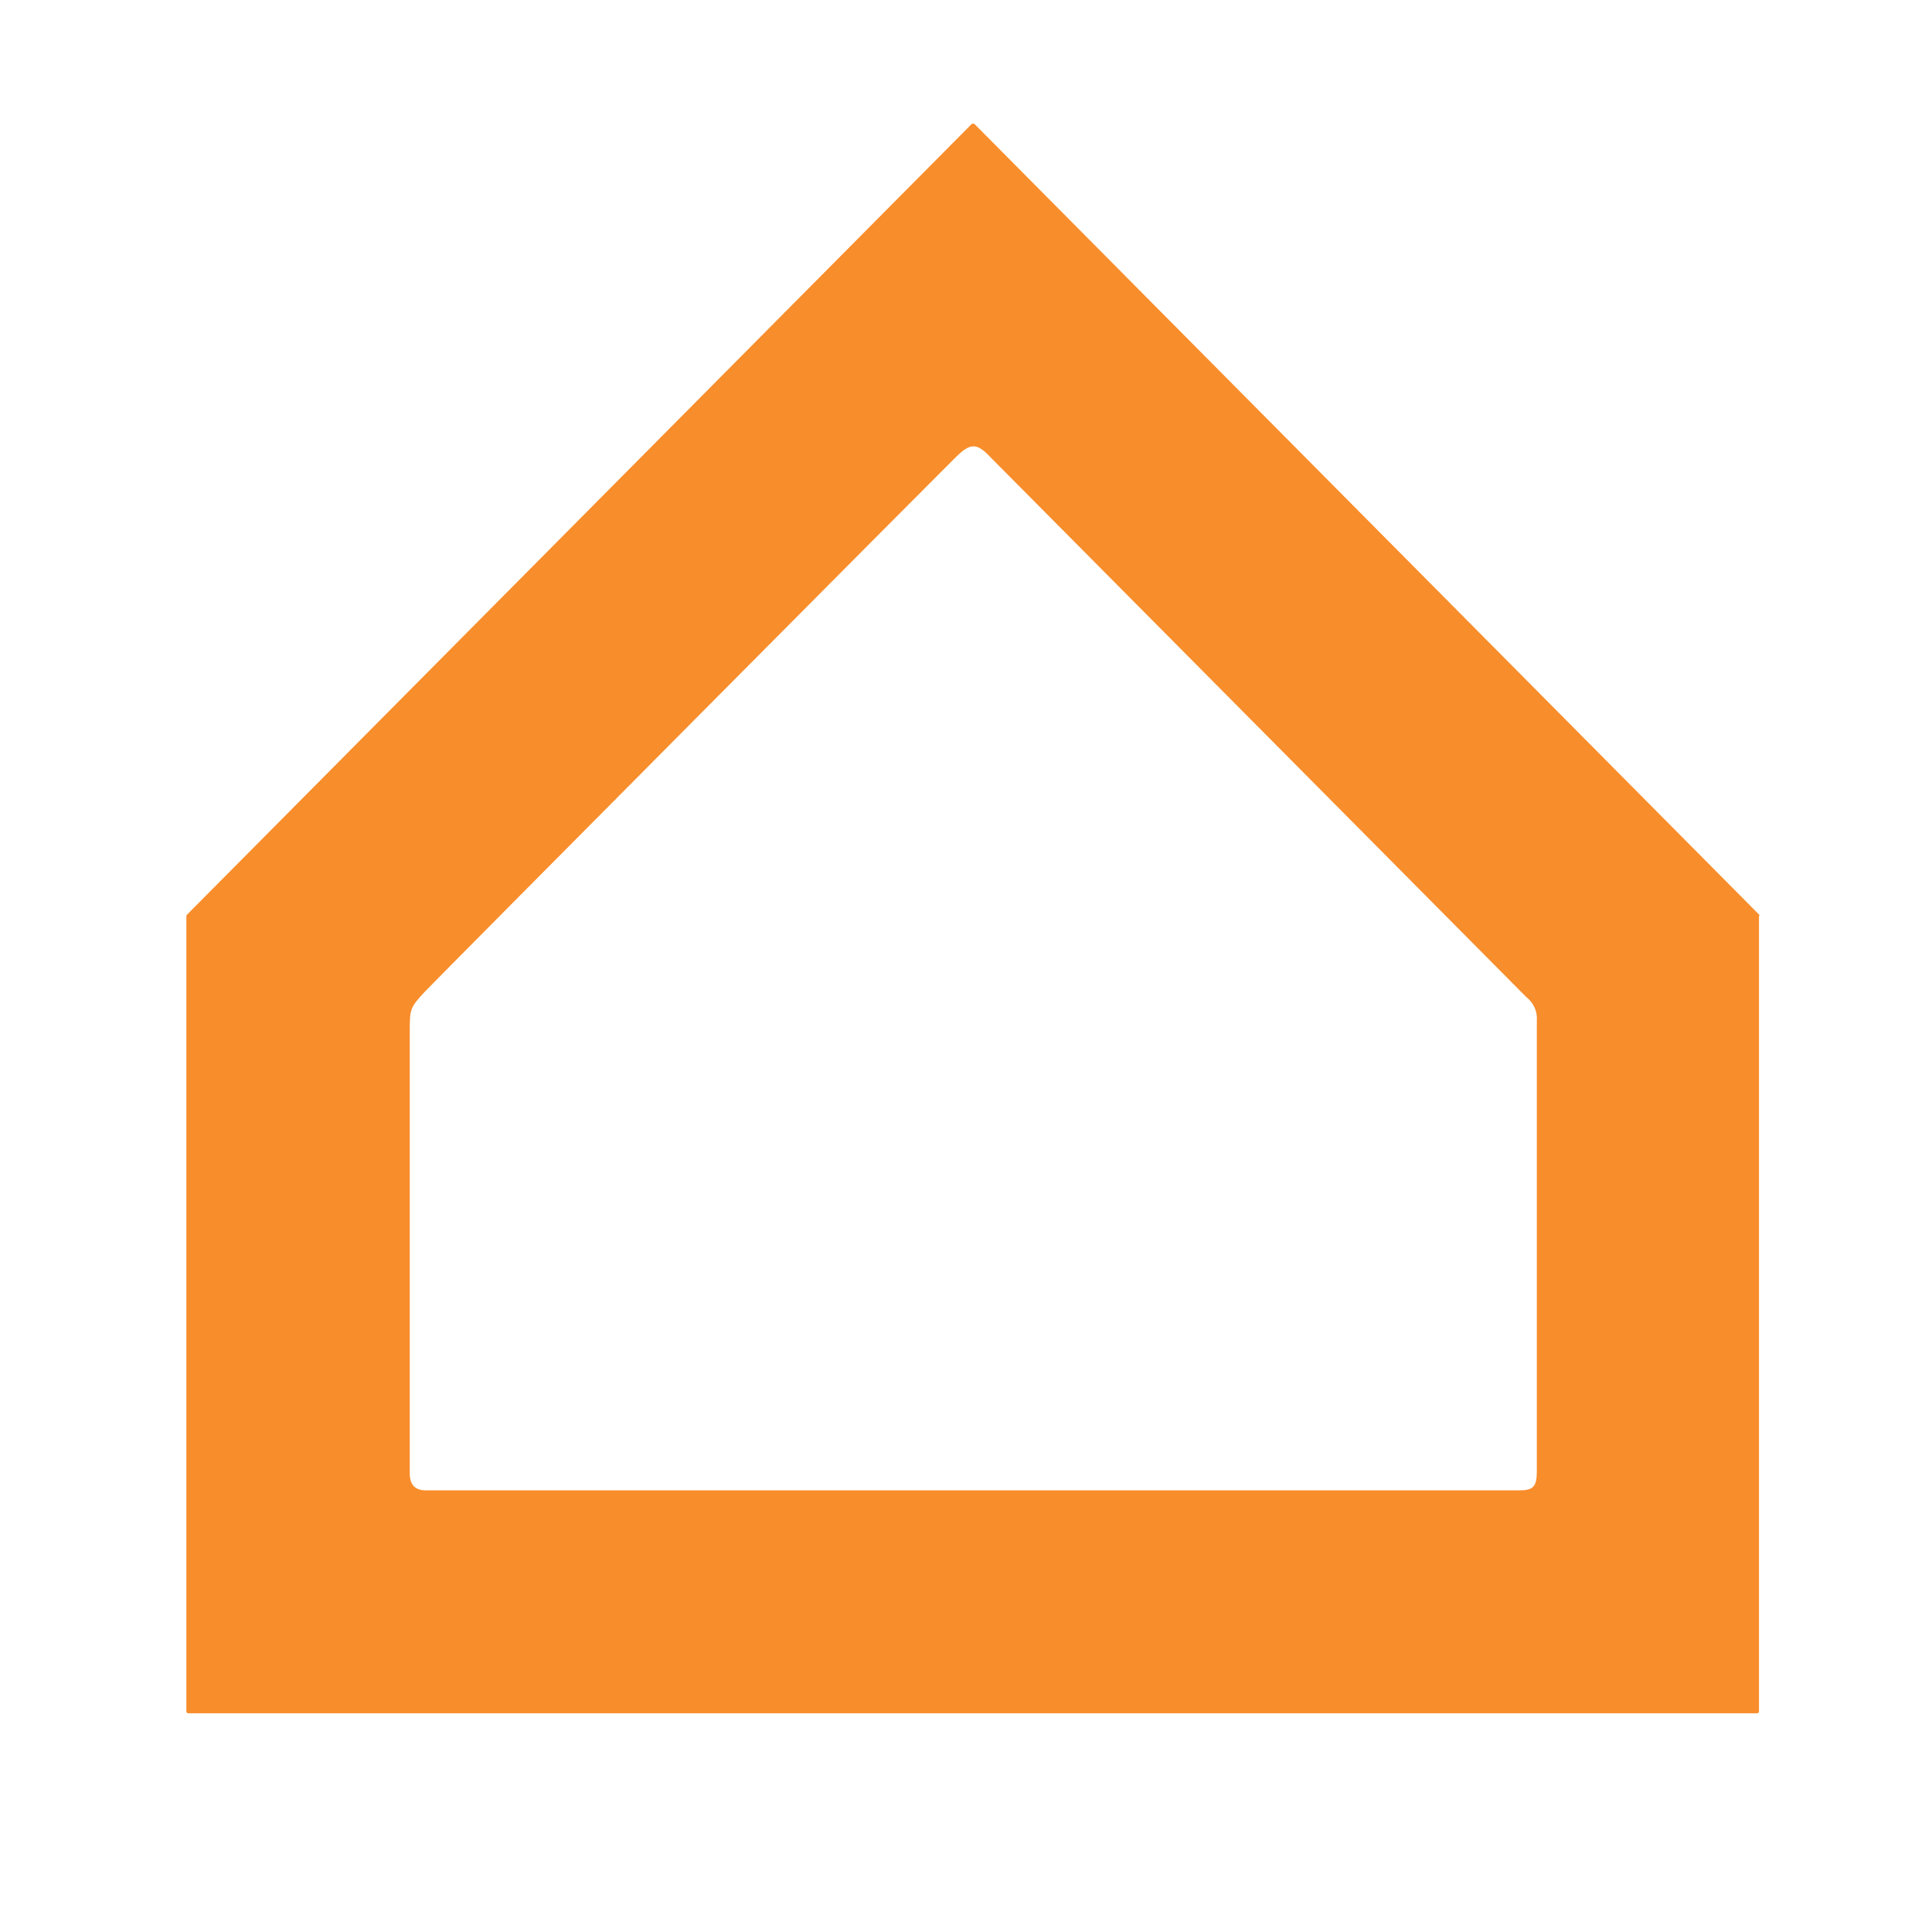 <?xml version="1.0" encoding="utf-8"?>
<!-- Generator: Adobe Illustrator 25.0.1, SVG Export Plug-In . SVG Version: 6.00 Build 0)  -->
<svg version="1.1" id="Layer_1" xmlns="http://www.w3.org/2000/svg" xmlns:xlink="http://www.w3.org/1999/xlink" x="0px" y="0px"
	 viewBox="0 0 477.4 474.7" style="enable-background:new 0 0 477.4 474.7;" xml:space="preserve">
<style type="text/css">
	.st0{fill:#F88D2B;}
</style>
<g id="Group_82471" transform="translate(-0.248)">
	<path id="Path_16" class="st0" d="M434.9,226L241.1,30.7c-0.2-0.2-0.6-0.2-0.8,0L46.5,226c-0.1,0.1-0.2,0.2-0.2,0.4v196.5
		c0,0.3,0.2,0.5,0.5,0.5h387.6c0.3,0,0.5-0.2,0.5-0.5V226.4C435.1,226.3,435,226.1,434.9,226z M380,363.6c0,3.8-0.9,4.7-4.3,4.7
		H105.4c-3.9,0-3.9-3.2-3.9-4.4V254.8c0-5.5,0.1-5.8,3.7-9.7l0.1-0.1c3.6-3.8,129.3-130.3,130.6-131.5c2.2-2.2,3.5-3.2,4.9-3.2
		c1.4,0,2.7,1.1,4.3,2.8c3.7,3.7,131,132,132.3,133.3c1.8,1.4,2.8,3.6,2.6,5.9V363.6z"/>
</g>
</svg>
